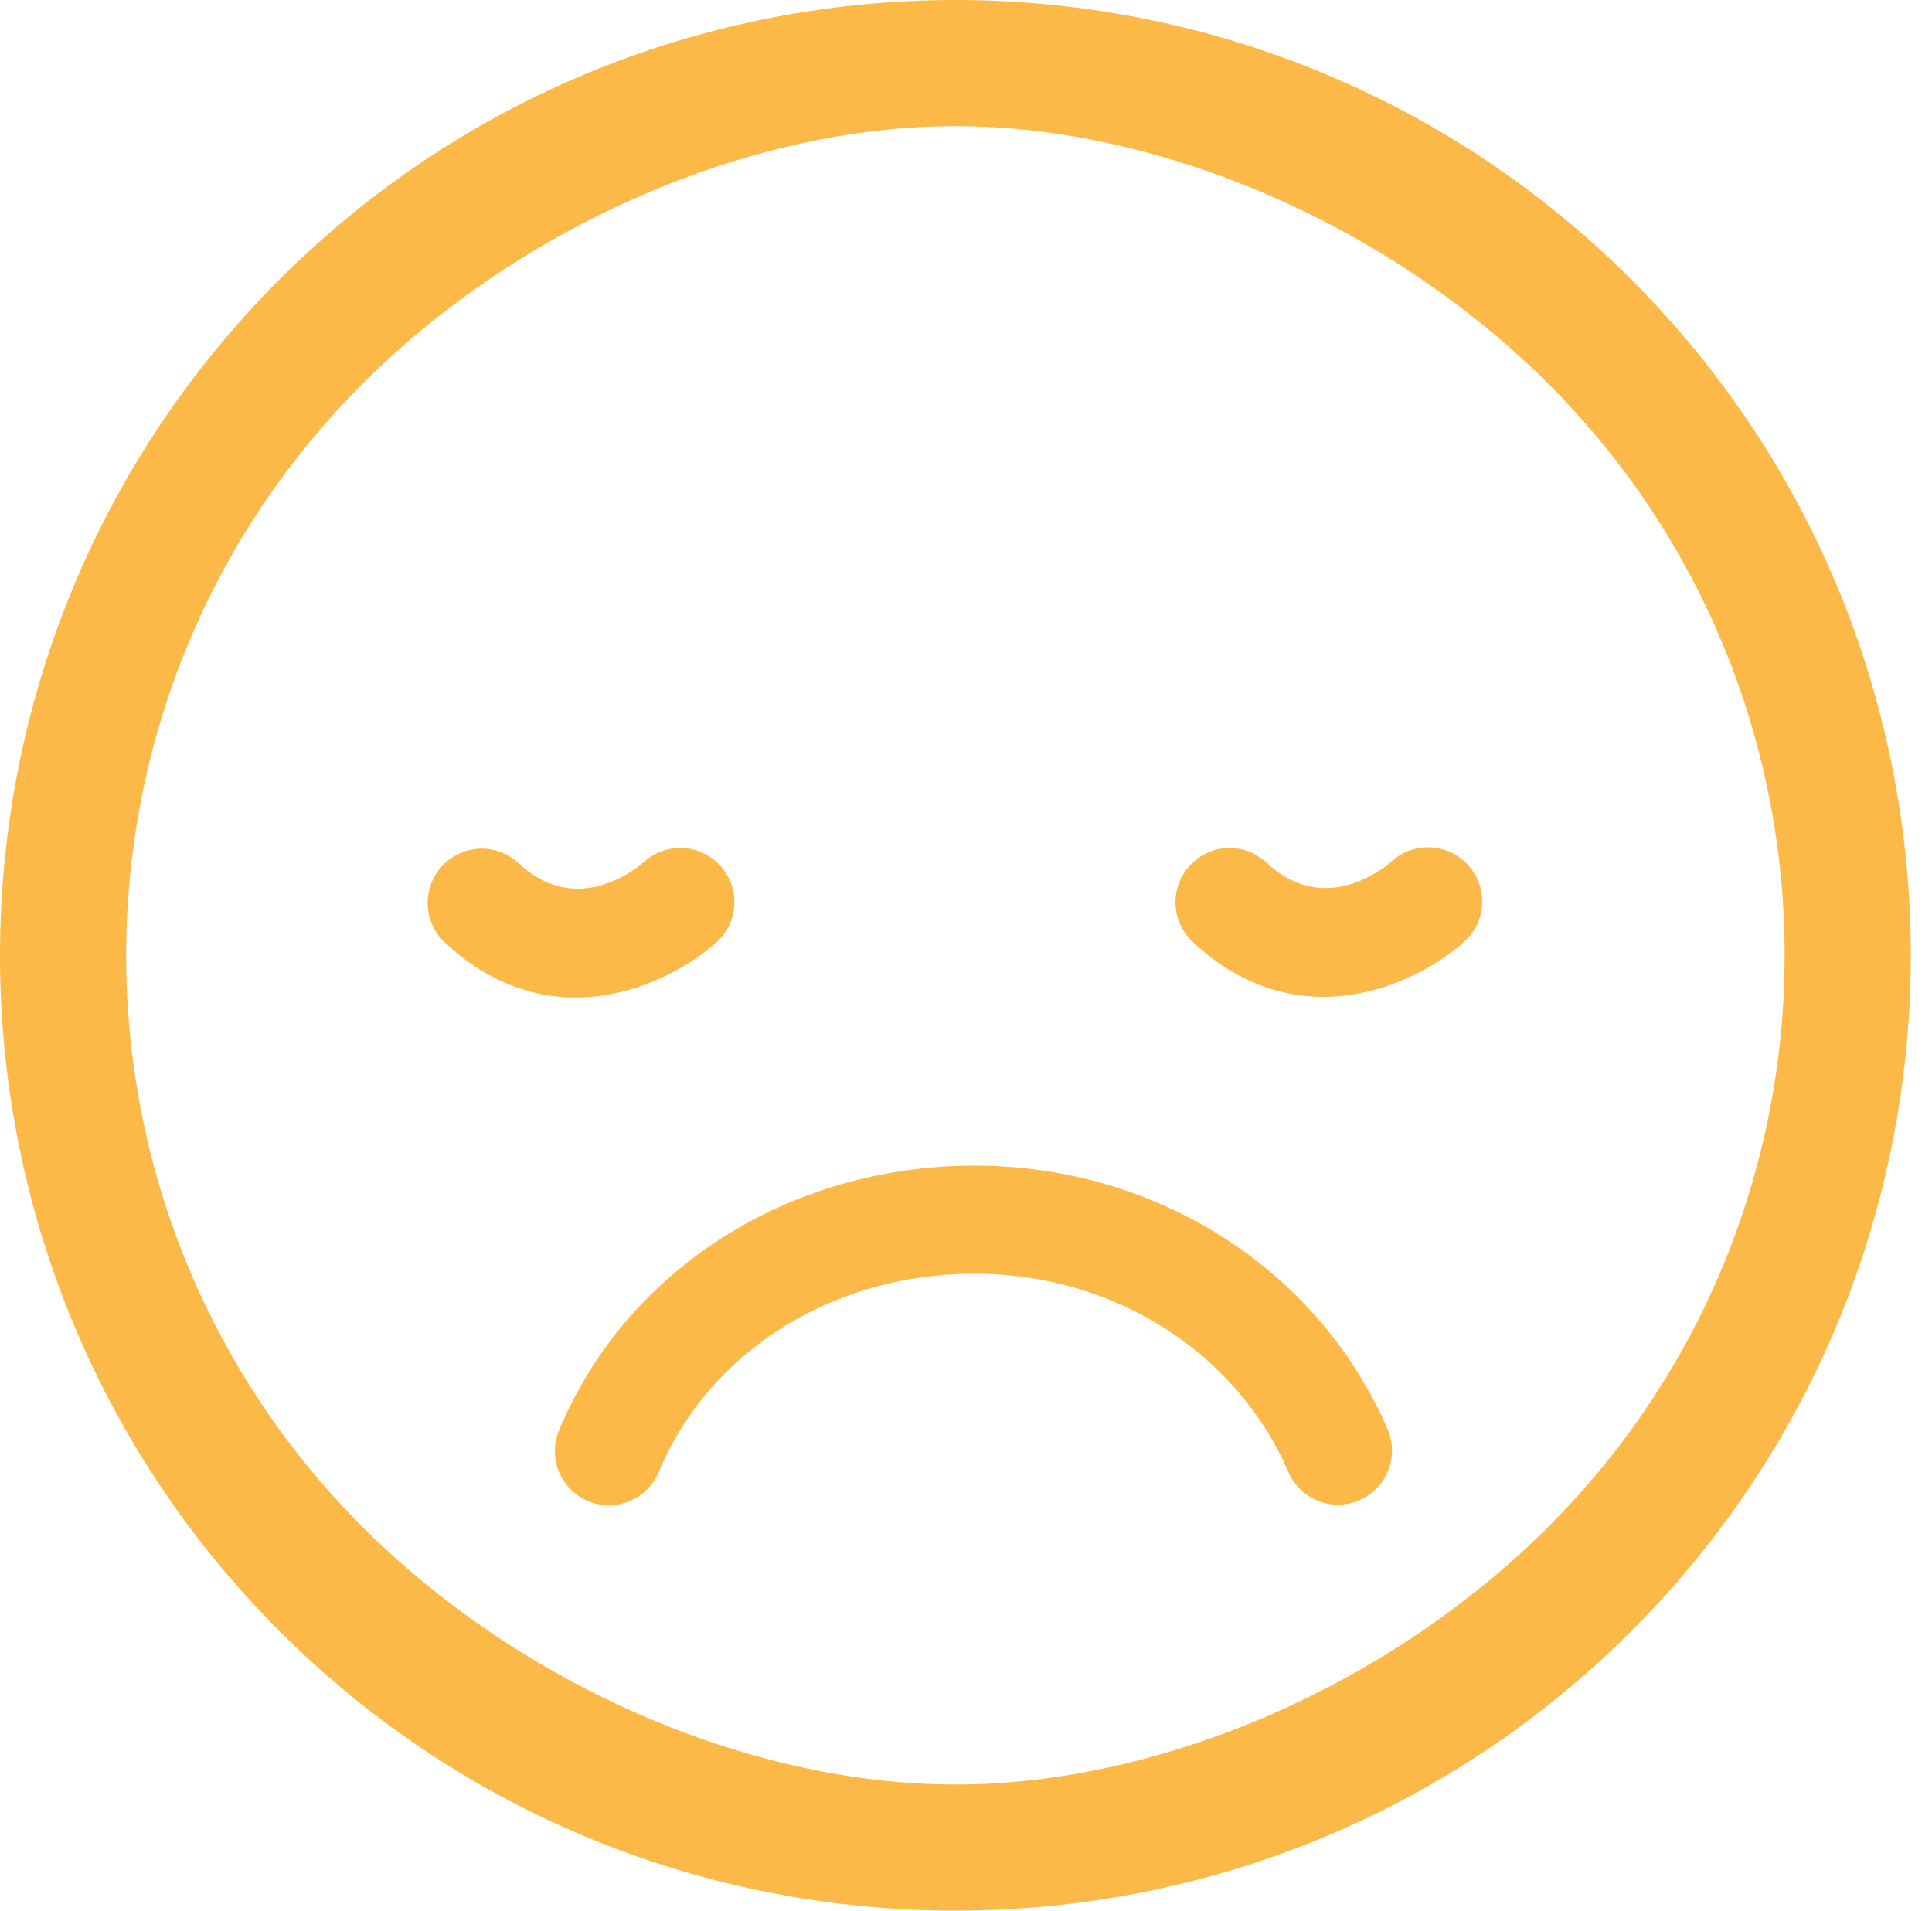 <svg width="91" height="90" viewBox="0 0 91 90" fill="none" xmlns="http://www.w3.org/2000/svg">
<path d="M45 0C33.47 0 21.941 4.387 13.165 13.163C-4.39 30.718 -4.388 59.28 13.167 76.836C21.942 85.613 33.471 90 45 90C56.529 90 68.058 85.611 76.837 76.831C94.391 59.278 94.389 30.719 76.838 13.168C68.059 4.389 56.529 0 45 0ZM72.925 71.923C65.502 79.347 54.751 84.058 45 84.059C35.25 84.059 24.5 79.349 17.076 71.927C15.219 70.07 13.596 68.068 12.204 65.959C2.461 51.184 4.086 31.065 17.076 18.074C24.5 10.652 35.25 5.941 45 5.941C54.751 5.941 65.501 10.652 72.925 18.075C87.772 32.921 87.77 57.079 72.925 71.923ZM20.95 44.392C19.922 43.43 19.869 41.818 20.83 40.788C21.79 39.759 23.391 39.693 24.434 40.667C27.192 43.258 30.025 40.872 30.339 40.592C31.277 39.752 32.665 39.734 33.621 40.491C33.733 40.58 33.84 40.681 33.94 40.792C34.878 41.841 34.789 43.452 33.74 44.392C31.48 46.416 25.926 49.046 20.95 44.392ZM69.162 40.762C70.1 41.811 70.012 43.422 68.963 44.362C66.702 46.386 61.149 49.016 56.173 44.362C55.144 43.4 55.093 41.788 56.052 40.759C57.012 39.729 58.613 39.663 59.656 40.637C62.415 43.228 65.248 40.843 65.562 40.563C66.499 39.723 67.888 39.704 68.843 40.462C68.956 40.55 69.062 40.651 69.162 40.762ZM65.356 67.32C65.915 68.611 65.322 70.11 64.03 70.668C62.74 71.228 61.243 70.633 60.685 69.342C58.228 63.666 52.427 59.996 45.901 59.996C39.225 59.996 33.387 63.662 31.031 69.337C30.624 70.314 29.676 70.907 28.679 70.907C28.354 70.907 28.023 70.845 27.704 70.712C26.406 70.172 25.791 68.682 26.329 67.384C29.479 59.804 37.161 54.907 45.901 54.907C54.459 54.907 62.096 59.779 65.356 67.32Z" fill="#FDB948"/>
</svg>
